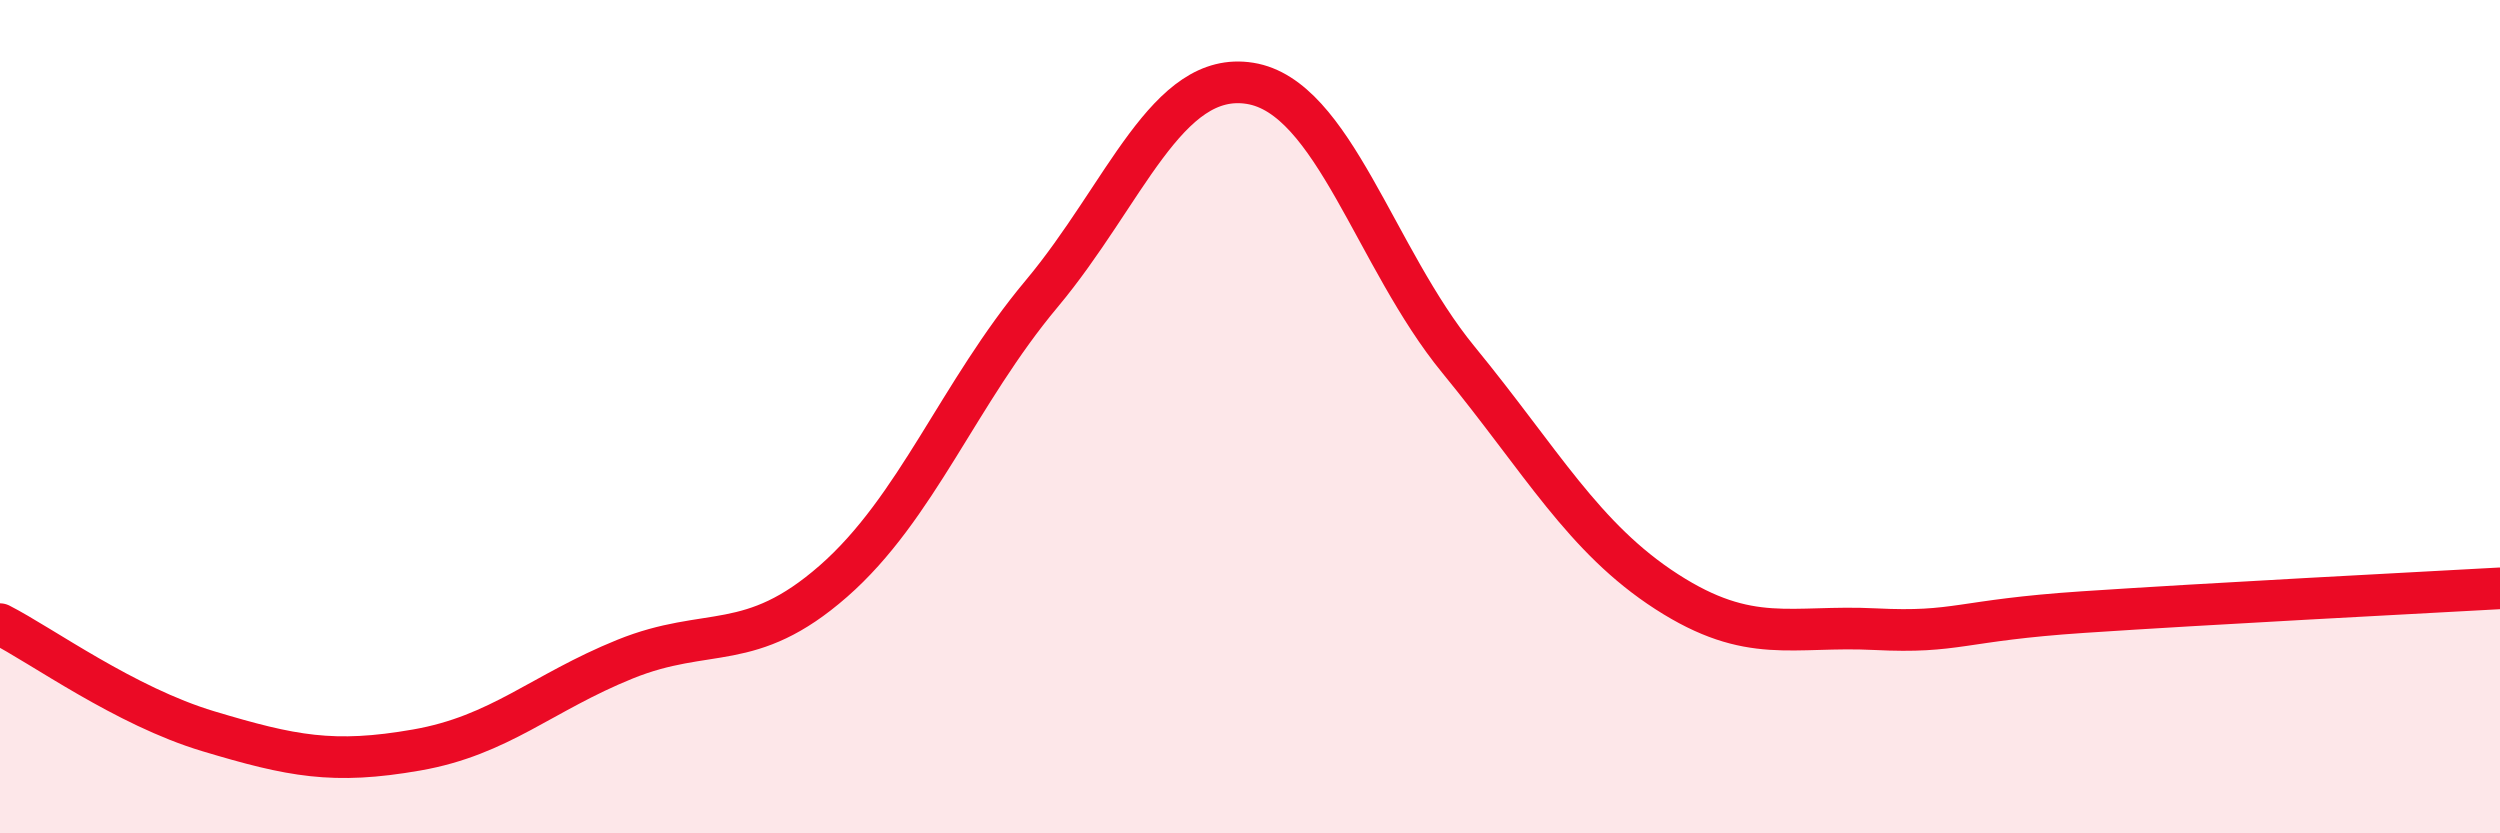 
    <svg width="60" height="20" viewBox="0 0 60 20" xmlns="http://www.w3.org/2000/svg">
      <path
        d="M 0,14.98 C 1,15.49 3,16.95 5,17.55 C 7,18.15 8,18.35 10,18 C 12,17.65 13,16.63 15,15.82 C 17,15.01 18,15.7 20,13.95 C 22,12.2 23,9.44 25,7.05 C 27,4.66 28,1.68 30,2 C 32,2.32 33,6.19 35,8.63 C 37,11.07 38,12.91 40,14.2 C 42,15.49 43,15 45,15.1 C 47,15.2 47,14.89 50,14.69 C 53,14.49 58,14.23 60,14.12L60 20L0 20Z"
        fill="#EB0A25"
        opacity="0.1"
        stroke-linecap="round"
        stroke-linejoin="round"
      />
      <path
        d="M 0,14.98 C 1,15.49 3,16.95 5,17.55 C 7,18.15 8,18.35 10,18 C 12,17.65 13,16.63 15,15.82 C 17,15.01 18,15.7 20,13.95 C 22,12.2 23,9.44 25,7.05 C 27,4.66 28,1.68 30,2 C 32,2.32 33,6.19 35,8.63 C 37,11.07 38,12.91 40,14.2 C 42,15.49 43,15 45,15.1 C 47,15.2 47,14.89 50,14.69 C 53,14.49 58,14.23 60,14.12"
        stroke="#EB0A25"
        stroke-width="1"
        fill="none"
        stroke-linecap="round"
        stroke-linejoin="round"
      />
    </svg>
  